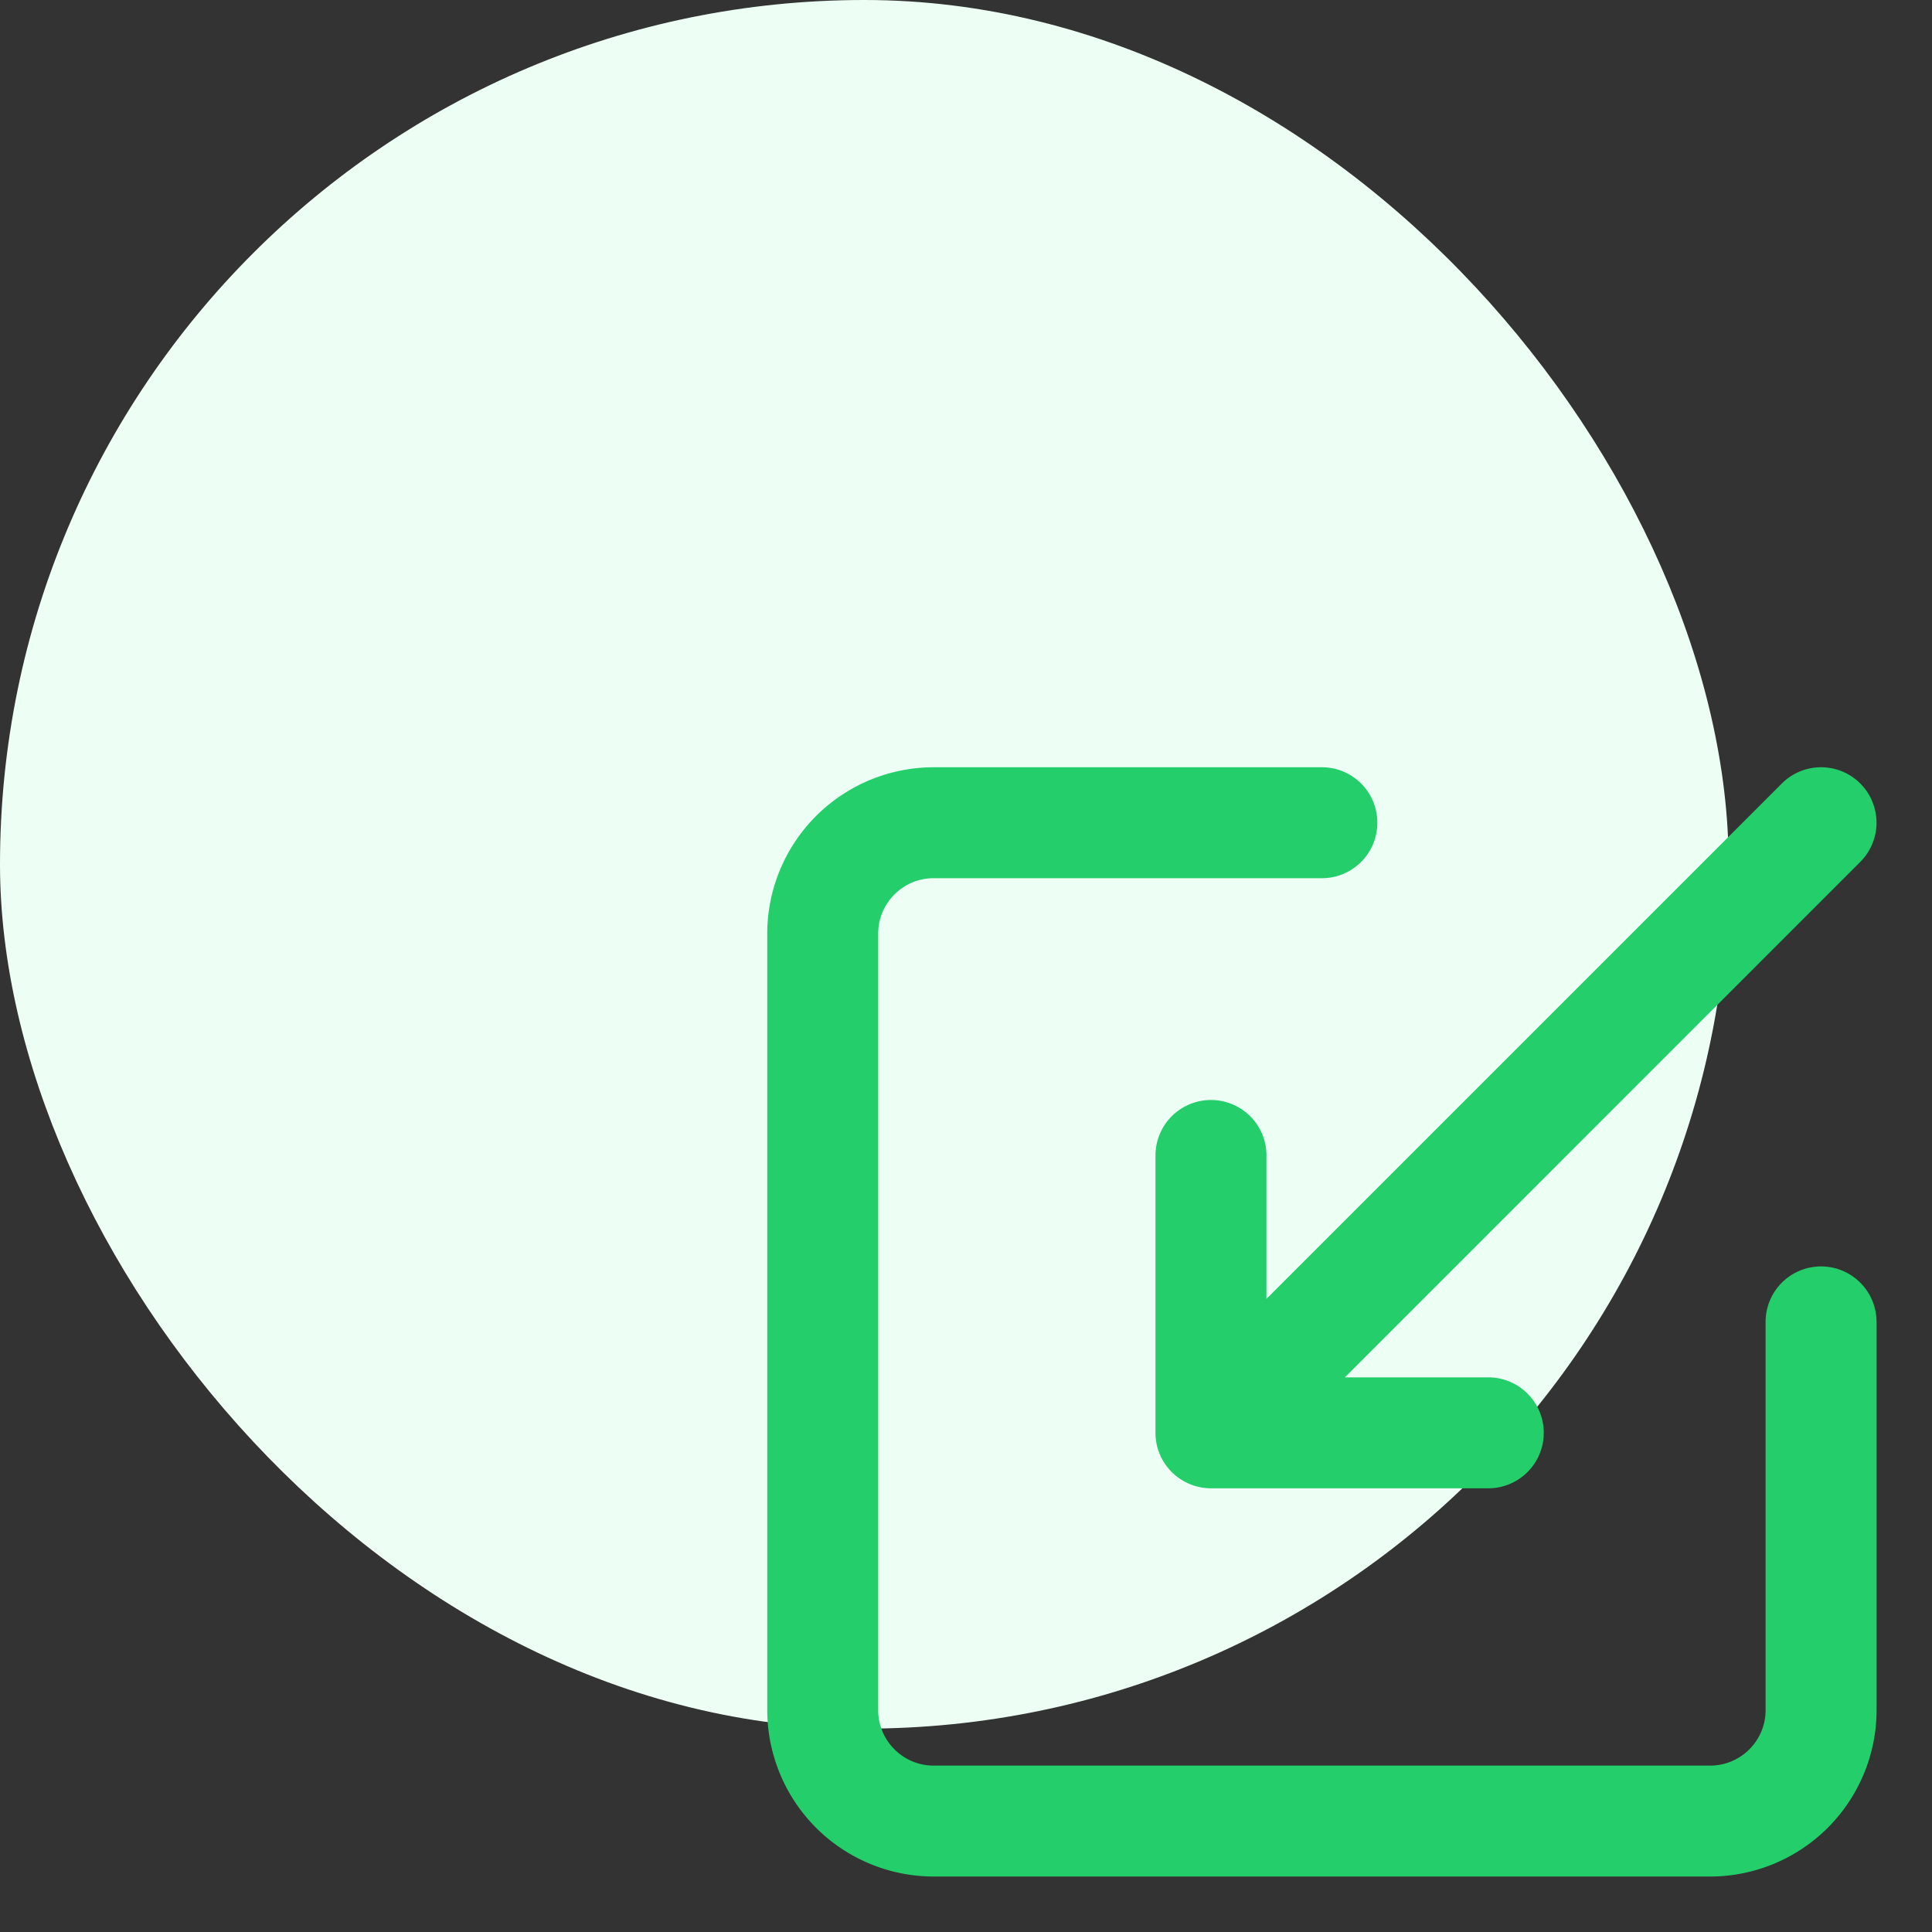 <?xml version="1.0" encoding="UTF-8"?>
<svg xmlns="http://www.w3.org/2000/svg" width="38" height="38" fill="none">
  <rect width="100%" height="100%" fill="#333333" stroke="none"/>
  <rect width="34" height="34" rx="17" fill="#EDFFF5"></rect>
  <path d="M36.91 26v7.636a3.276 3.276 0 01-3.274 3.273H18.364a3.276 3.276 0 01-3.273-3.273V18.363a3.276 3.276 0 013.273-3.272H26a1.09 1.09 0 110 2.182h-7.636c-.602 0-1.091.489-1.091 1.09v15.273c0 .602.49 1.091 1.09 1.091h15.273c.602 0 1.091-.489 1.091-1.09V26a1.09 1.09 0 112.182 0zm-12-3.273a1.09 1.09 0 10-2.183 0v5.447a1.084 1.084 0 00.377.832c.191.165.44.266.712.267h5.457a1.09 1.09 0 100-2.182h-2.821l10.137-10.138a1.09 1.09 0 10-1.542-1.543L24.909 25.548v-2.82z" fill="#23CE6B"></path>
</svg>
